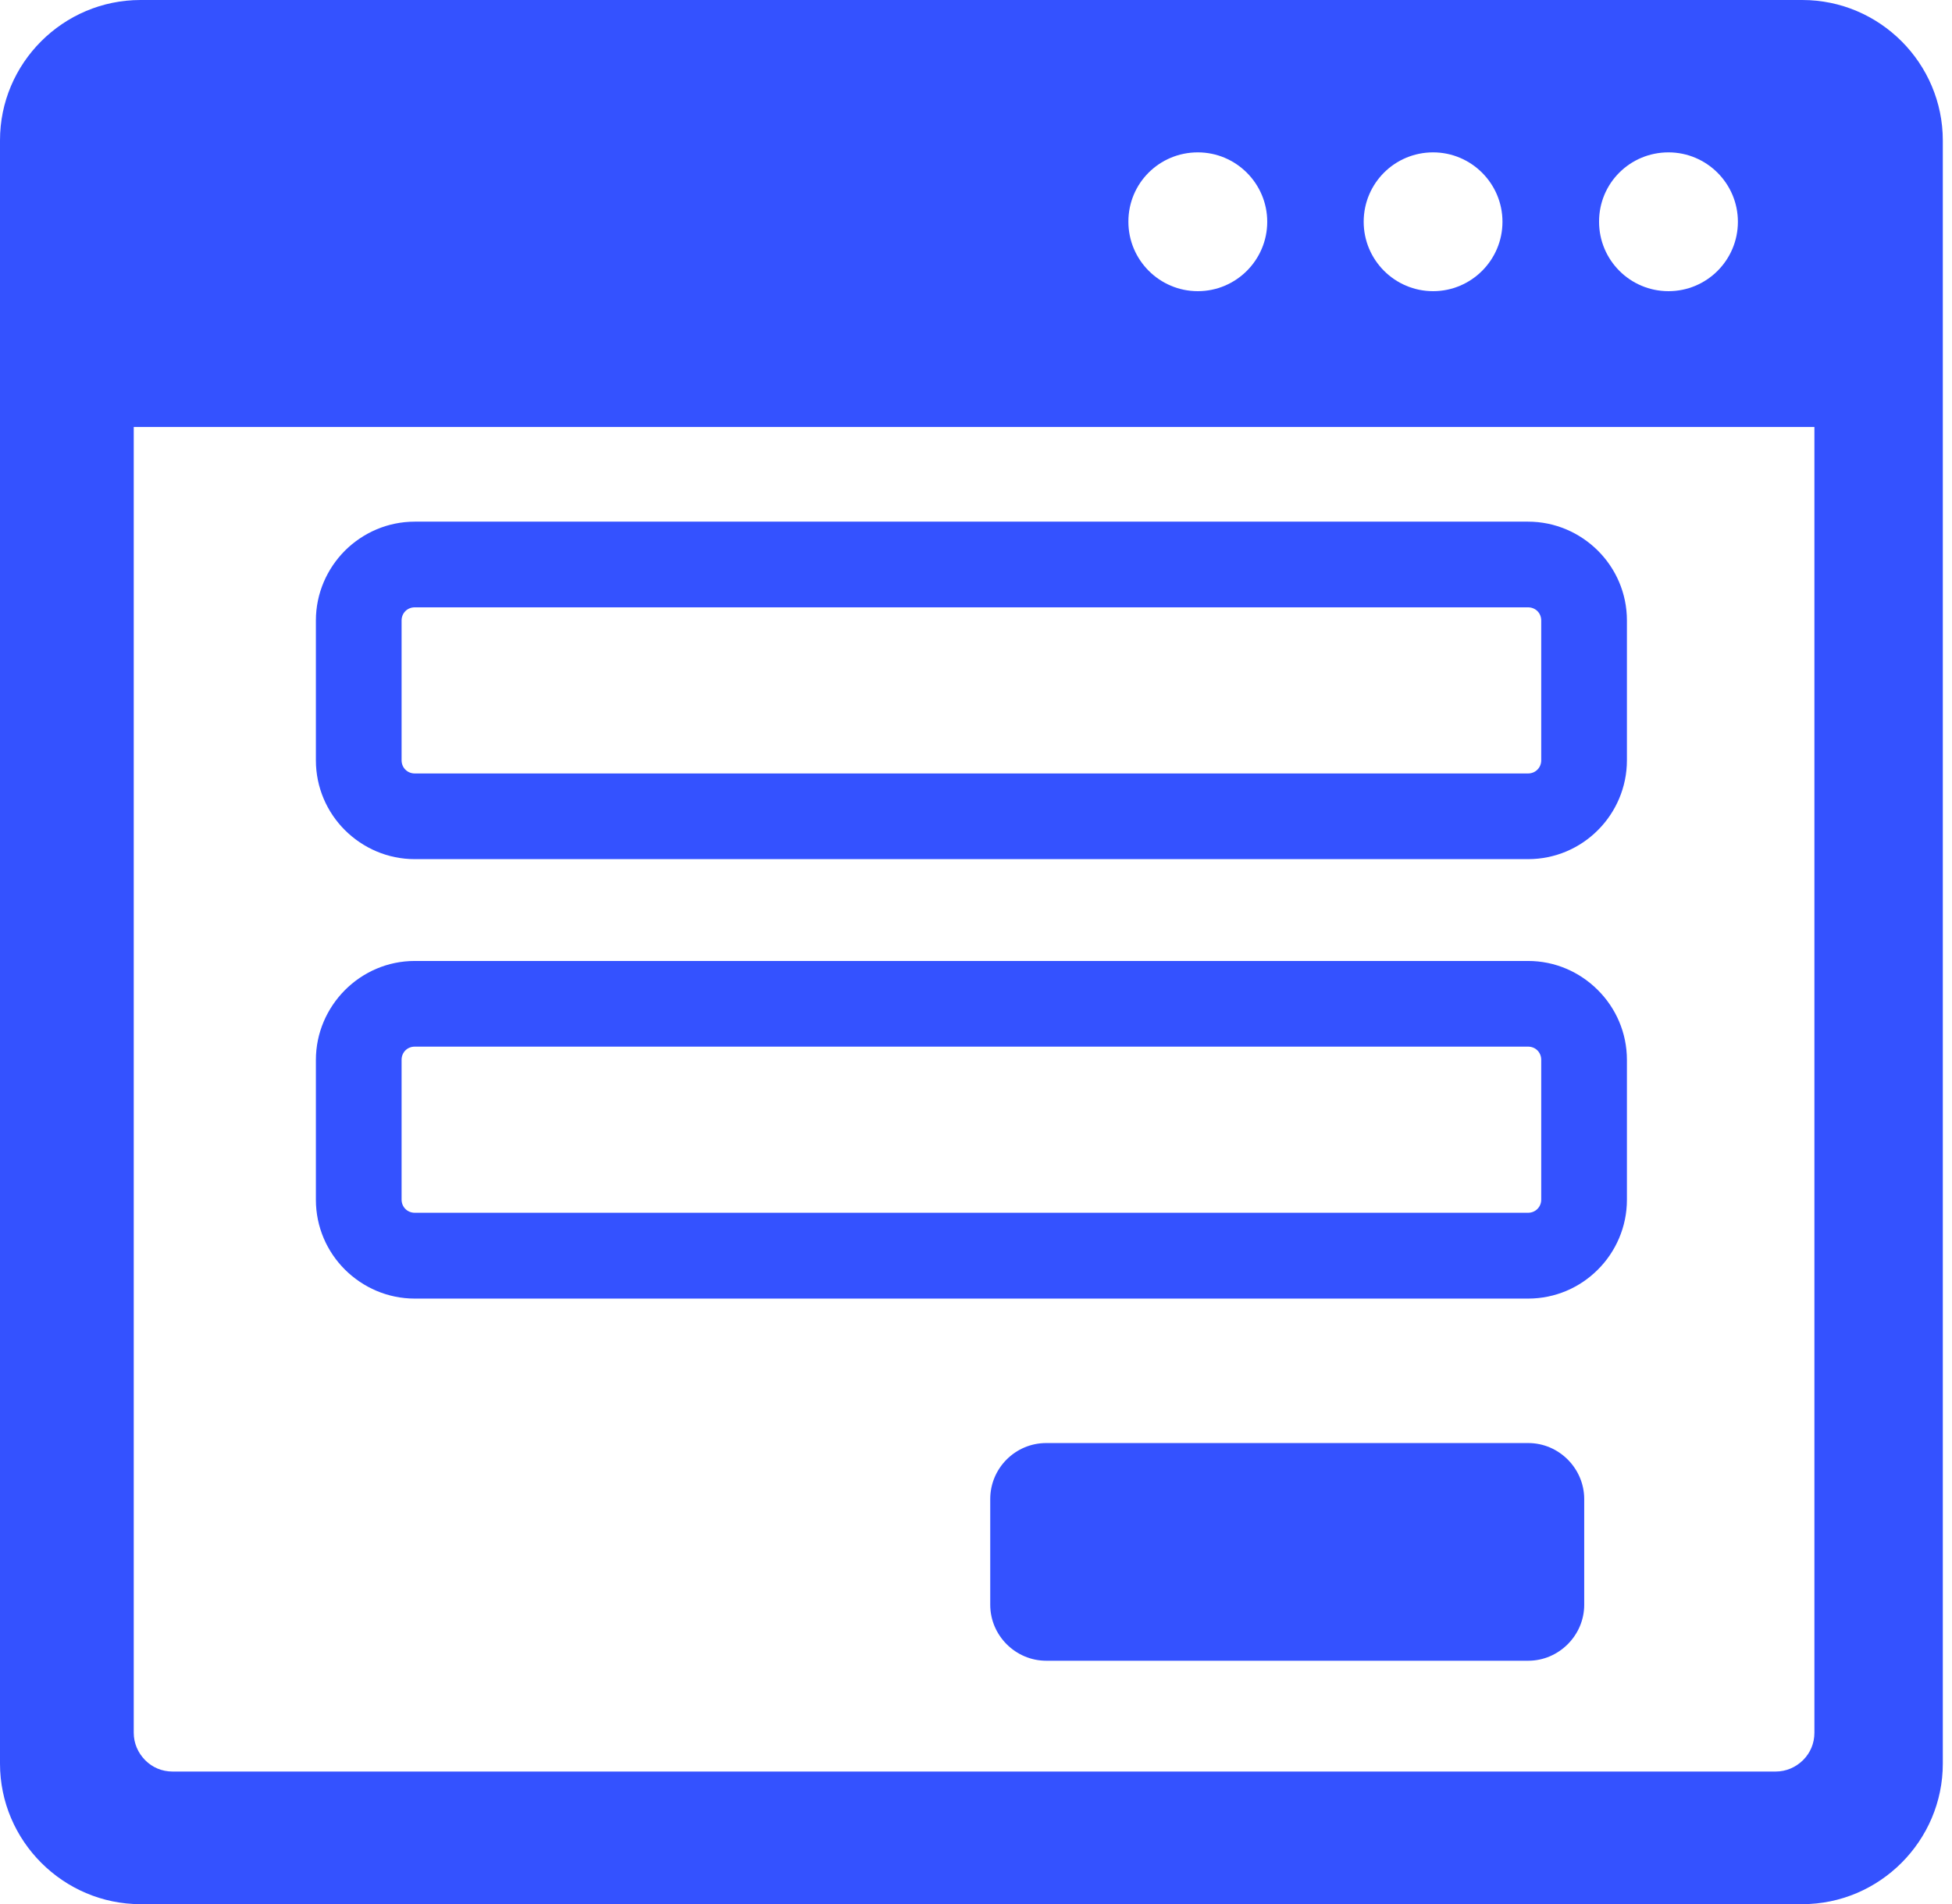 <svg width="41" height="40" viewBox="0 0 41 40" fill="none" xmlns="http://www.w3.org/2000/svg">
<g clip-path="url(#clip0)">
<path fill-rule="evenodd" clip-rule="evenodd" d="M2.952 0H37.855C39.482 0 40.807 1.328 40.807 2.952V37.051C40.807 38.672 39.479 40.003 37.855 40.003H2.952C1.332 40.003 6.21313e-06 38.675 6.21313e-06 37.051V2.952C-0.003 1.328 1.325 0 2.952 0ZM21.974 30.316H32.1C32.747 30.316 33.275 30.851 33.275 31.492V33.714C33.275 34.358 32.741 34.889 32.1 34.889H21.974C21.333 34.889 20.799 34.361 20.799 33.714V31.492C20.799 30.844 21.327 30.316 21.974 30.316ZM8.711 20.188H32.096C32.664 20.188 33.182 20.42 33.561 20.799L33.564 20.802C33.939 21.177 34.172 21.695 34.172 22.267V25.206C34.172 25.773 33.939 26.295 33.564 26.67L33.561 26.673C33.186 27.049 32.667 27.281 32.096 27.281H8.711C8.143 27.281 7.625 27.049 7.246 26.673L7.243 26.67C6.868 26.295 6.635 25.777 6.635 25.206V22.267C6.635 21.699 6.868 21.181 7.243 20.802L7.246 20.799C7.625 20.42 8.143 20.188 8.711 20.188ZM32.096 21.988H8.711C8.634 21.988 8.565 22.017 8.515 22.067C8.465 22.117 8.435 22.187 8.435 22.263V25.202C8.435 25.279 8.465 25.348 8.515 25.398C8.565 25.448 8.634 25.478 8.711 25.478H32.096C32.173 25.478 32.242 25.448 32.292 25.398C32.342 25.348 32.372 25.279 32.372 25.202V22.263C32.372 22.187 32.342 22.117 32.292 22.067C32.242 22.017 32.173 21.988 32.096 21.988ZM8.711 10.959H32.096C32.664 10.959 33.182 11.191 33.561 11.567L33.564 11.57C33.939 11.945 34.172 12.463 34.172 13.034V15.973C34.172 16.541 33.939 17.063 33.564 17.438L33.561 17.441C33.186 17.817 32.667 18.049 32.096 18.049H8.711C8.143 18.049 7.625 17.817 7.246 17.441L7.243 17.438C6.868 17.063 6.635 16.545 6.635 15.973V13.034C6.635 12.467 6.868 11.948 7.243 11.57L7.246 11.567C7.625 11.191 8.143 10.959 8.711 10.959ZM32.096 12.759H8.711C8.634 12.759 8.565 12.789 8.515 12.838C8.465 12.888 8.435 12.958 8.435 13.034V15.973C8.435 16.05 8.465 16.119 8.515 16.169C8.565 16.219 8.634 16.249 8.711 16.249H32.096C32.173 16.249 32.242 16.219 32.292 16.169C32.342 16.119 32.372 16.05 32.372 15.973V13.034C32.372 12.958 32.342 12.888 32.292 12.838C32.242 12.789 32.173 12.759 32.096 12.759ZM38.124 8.97H2.809V36.4C2.809 36.626 2.899 36.825 3.049 36.978C3.201 37.131 3.401 37.217 3.626 37.217H37.294C37.519 37.217 37.719 37.127 37.871 36.978C38.024 36.825 38.11 36.626 38.11 36.4V8.97H38.124ZM35.045 3.201C35.849 3.201 36.503 3.856 36.503 4.659C36.503 5.463 35.852 6.117 35.045 6.117C34.238 6.117 33.587 5.463 33.587 4.659C33.584 3.852 34.235 3.201 35.045 3.201ZM25.159 3.201C25.963 3.201 26.617 3.856 26.617 4.659C26.617 5.463 25.963 6.117 25.159 6.117C24.355 6.117 23.701 5.463 23.701 4.659C23.698 3.852 24.349 3.201 25.159 3.201ZM30.101 3.201C30.904 3.201 31.558 3.856 31.558 4.659C31.558 5.463 30.904 6.117 30.101 6.117C29.297 6.117 28.643 5.463 28.643 4.659C28.643 3.852 29.294 3.201 30.101 3.201Z" fill="#3452FF"/>
</g>
<defs>
<clipPath id="clip0">
<rect width="40.807" height="40" fill="white"/>
</clipPath>
</defs>
</svg>

